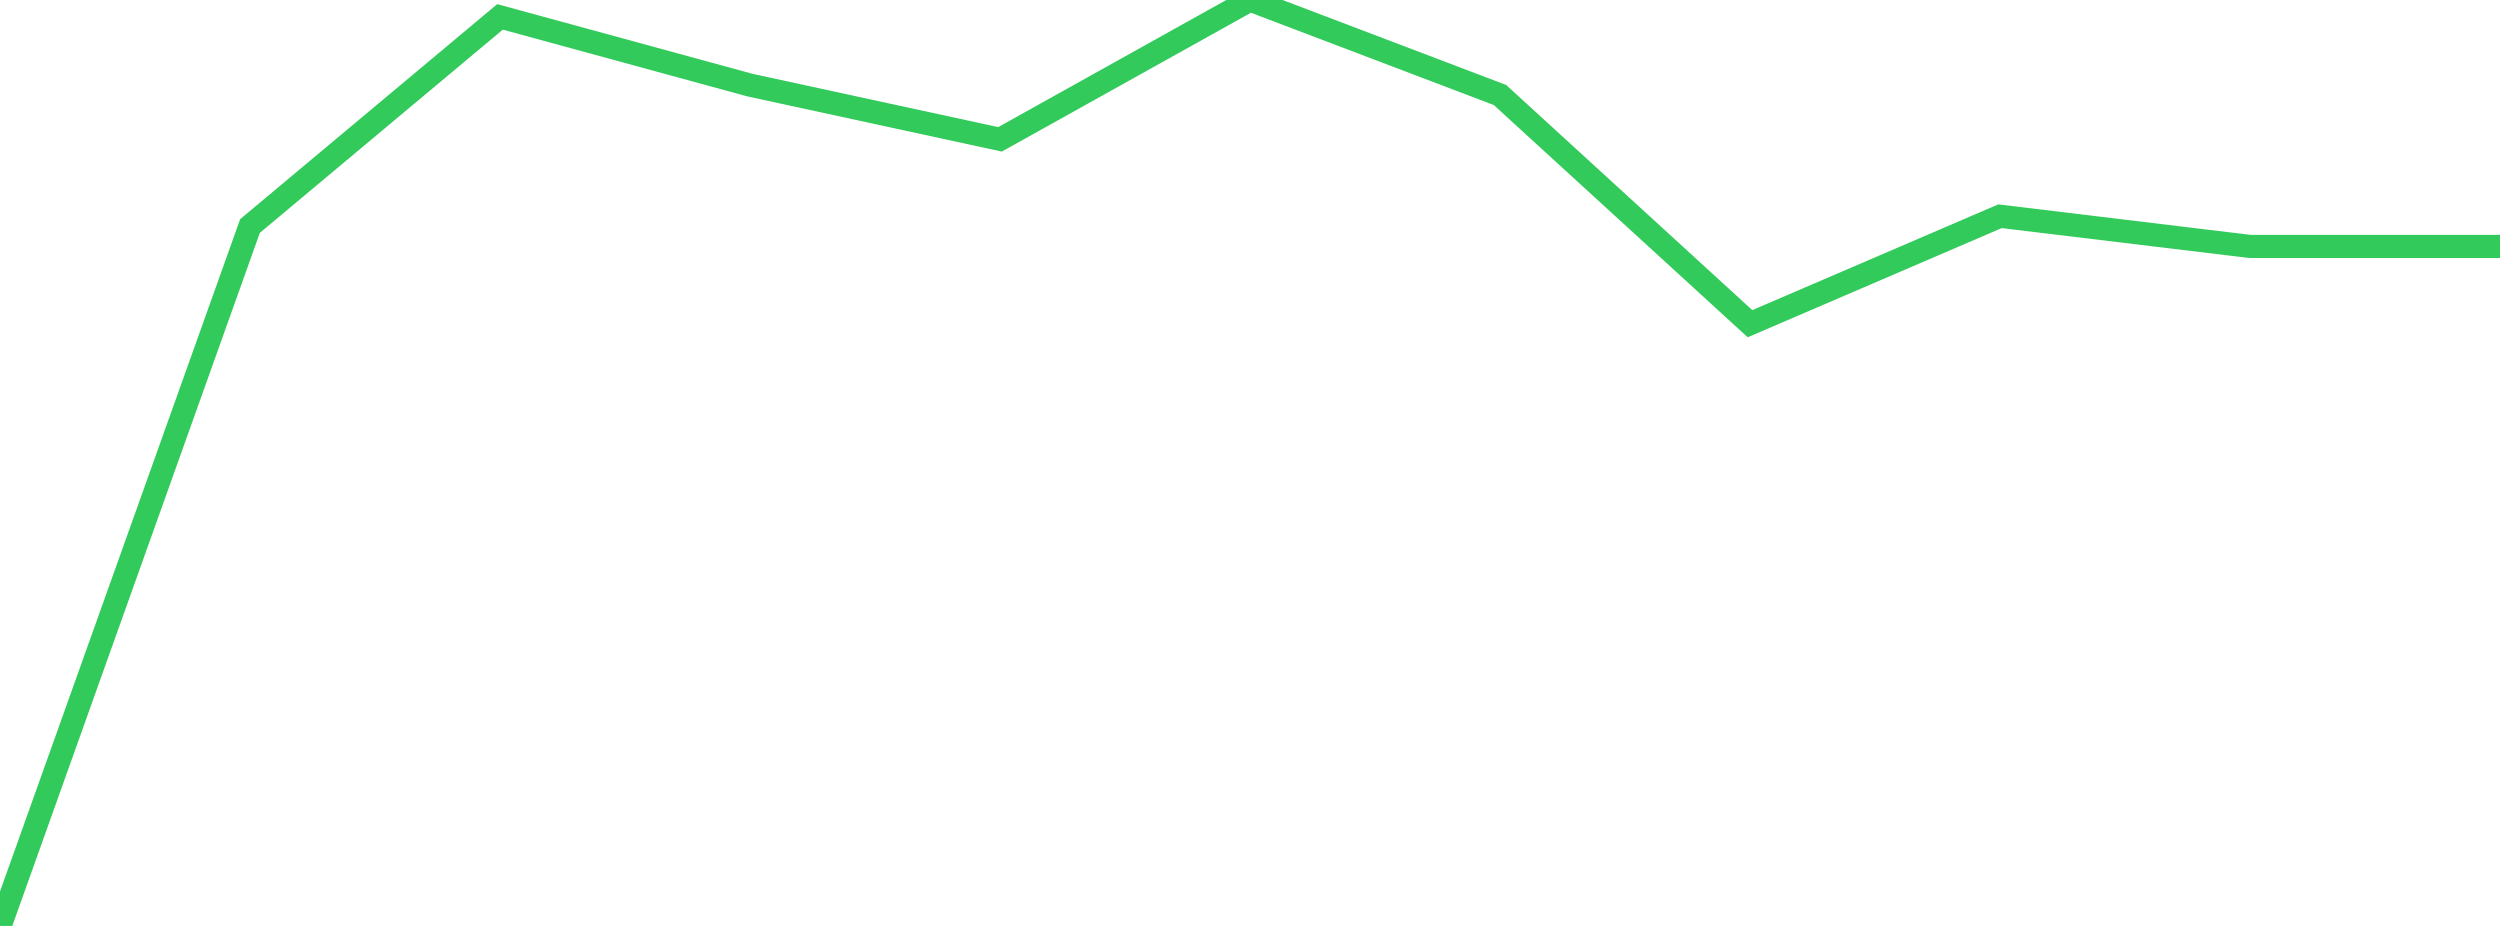 <?xml version="1.0" standalone="no"?>
<!DOCTYPE svg PUBLIC "-//W3C//DTD SVG 1.1//EN" "http://www.w3.org/Graphics/SVG/1.1/DTD/svg11.dtd">

<svg width="135" height="50" viewBox="0 0 135 50" preserveAspectRatio="none" 
  xmlns="http://www.w3.org/2000/svg"
  xmlns:xlink="http://www.w3.org/1999/xlink">


<polyline points="0.0, 50.0 13.5, 12.204 27.0, 0.912 40.5, 4.597 54.0, 7.525 67.5, 0.0 81.0, 5.131 94.5, 17.48 108.0, 11.677 121.5, 13.308 135.0, 13.308" fill="none" stroke="#32ca5b" stroke-width="1.25"/>

</svg>